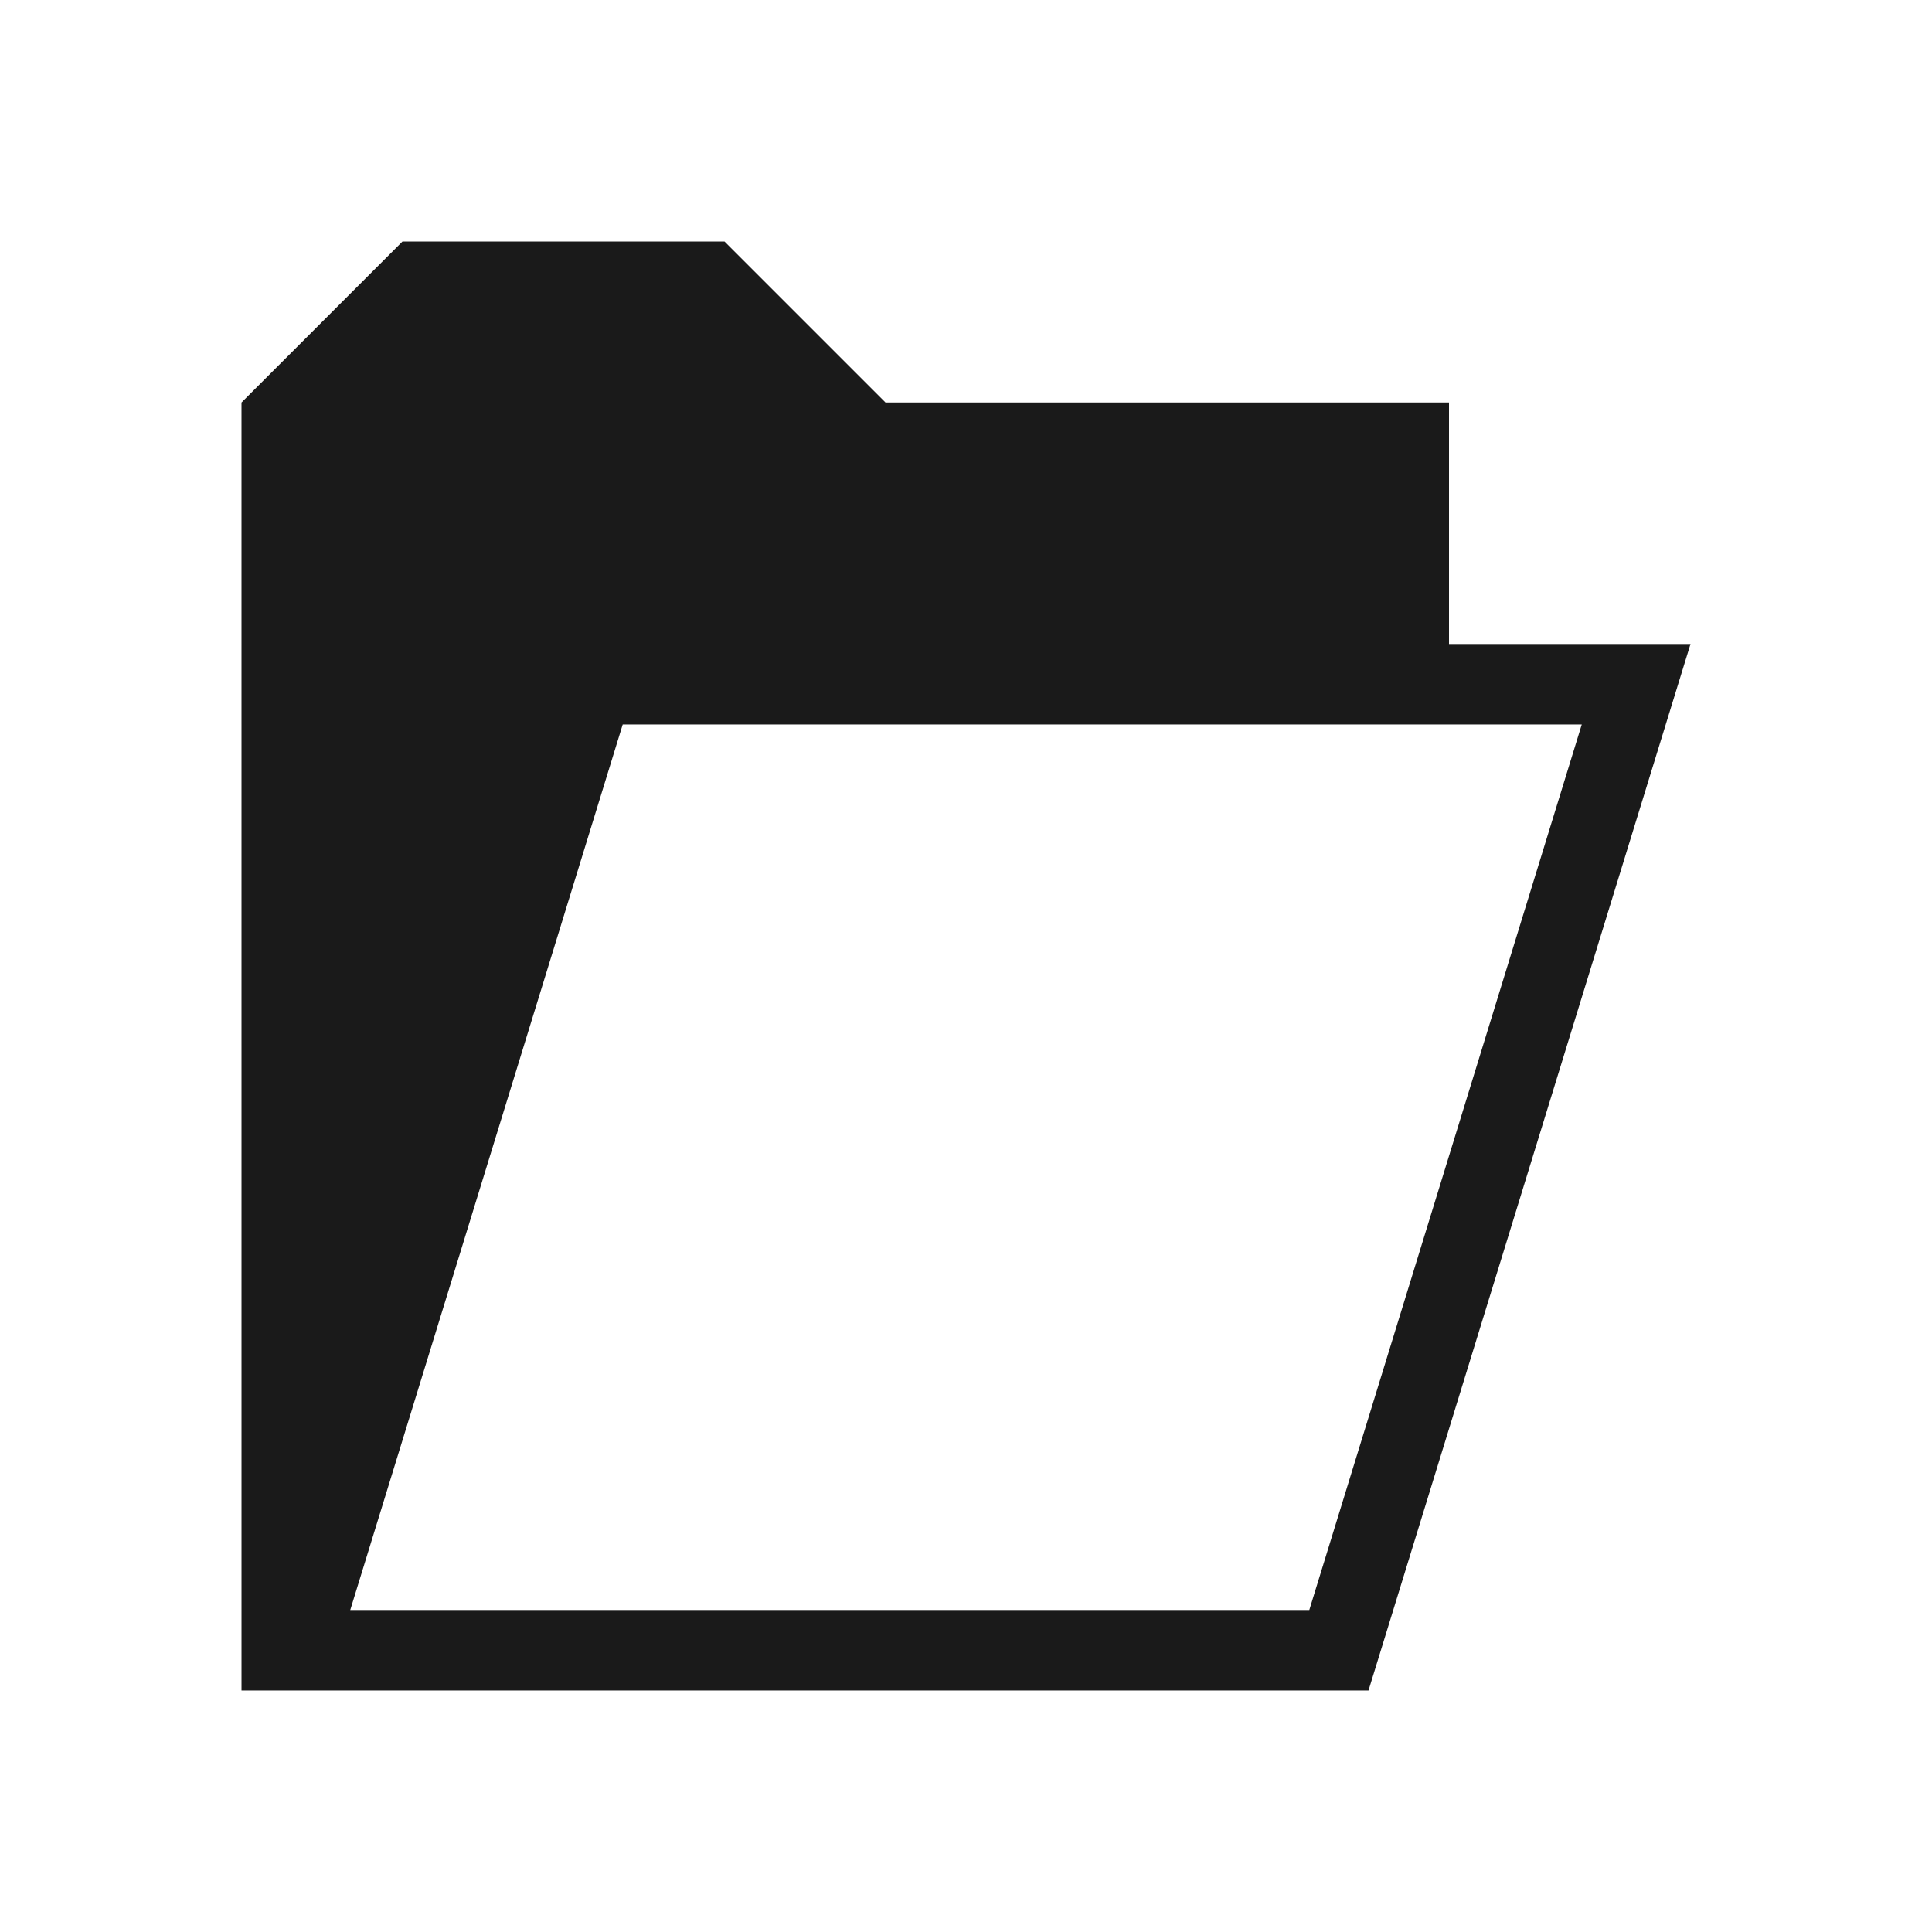 <?xml version="1.0" encoding="UTF-8"?>
<!DOCTYPE svg PUBLIC "-//W3C//DTD SVG 1.1//EN" "http://www.w3.org/Graphics/SVG/1.1/DTD/svg11.dtd">
<!-- Creator: CorelDRAW -->
<svg xmlns="http://www.w3.org/2000/svg" xml:space="preserve" width="150px" height="150px" version="1.1" style="shape-rendering:geometricPrecision; text-rendering:geometricPrecision; image-rendering:optimizeQuality; fill-rule:evenodd; clip-rule:evenodd"
viewBox="0 0 150 150"
 xmlns:xlink="http://www.w3.org/1999/xlink">
 <defs>
  <style type="text/css">
   <![CDATA[
    .fil1 {fill:none}
    .fil0 {fill:#1A1A1A}
   ]]>
  </style>
 </defs>
 <g id="Pen">
  <path class="fil0" d="M18.75 31.25l12.498 -12.5 25.002 0 12.5 12.5 43.75 0 0 18.751 18.75 0 -25 81.249 -87.499 -0.001 -0.001 -99.999zm104.057 24.999l-74.46 0 -21.154 68.752 74.46 0 21.154 -68.752z"/>
 </g>
 <rect class="fil1" width="150" height="150"/>
</svg>
